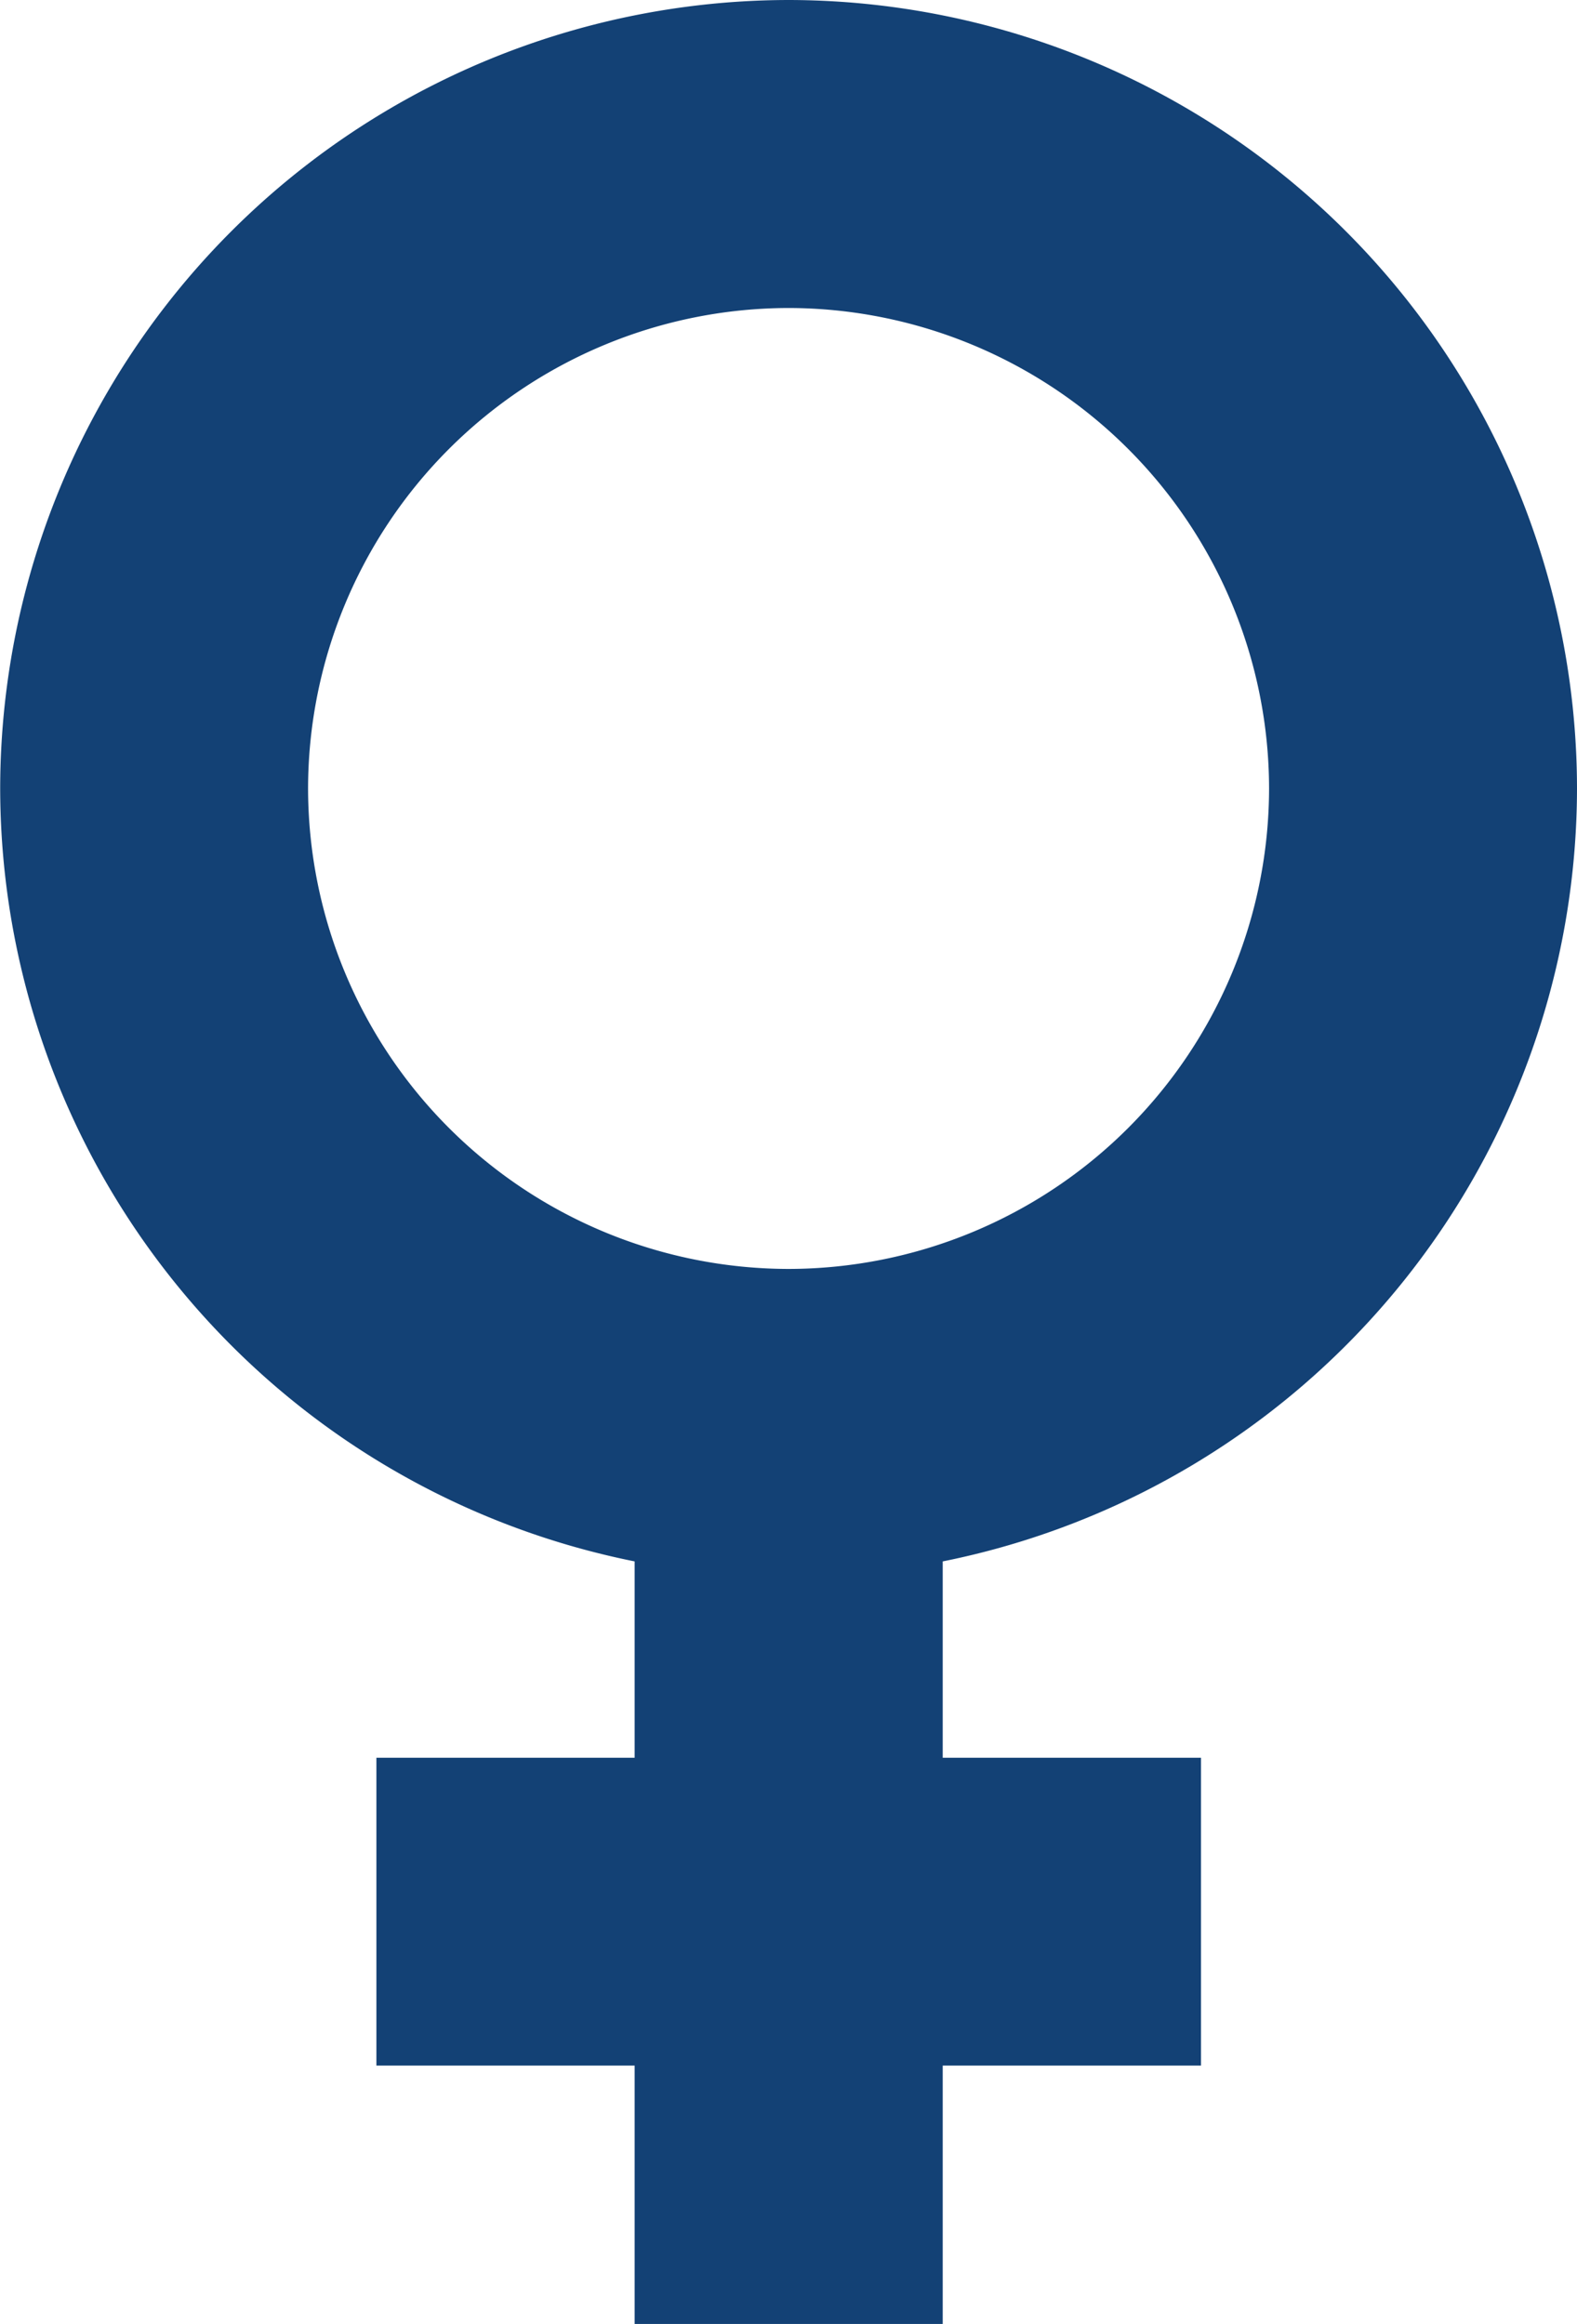 <?xml version="1.0" encoding="UTF-8"?> <svg xmlns="http://www.w3.org/2000/svg" height="50.719" viewBox="0 0 34.41 50.719" width="34.41"><path d="m-839.072 1657.513a17.225 17.225 0 0 0 -17.2-17.207 17.226 17.226 0 0 0 -17.206 17.207 17.229 17.229 0 0 0 13.844 16.87v4.285h-5.635v6.719h5.635v5.638h6.722v-5.638h5.635v-6.719h-5.635v-4.285a17.229 17.229 0 0 0 13.84-16.87zm-27.688 0a10.5 10.5 0 0 1 10.484-10.485 10.5 10.5 0 0 1 10.485 10.485 10.5 10.5 0 0 1 -10.485 10.487 10.5 10.5 0 0 1 -10.484-10.487z" fill="#134175" transform="translate(873.482 -1640.306)"></path></svg> 